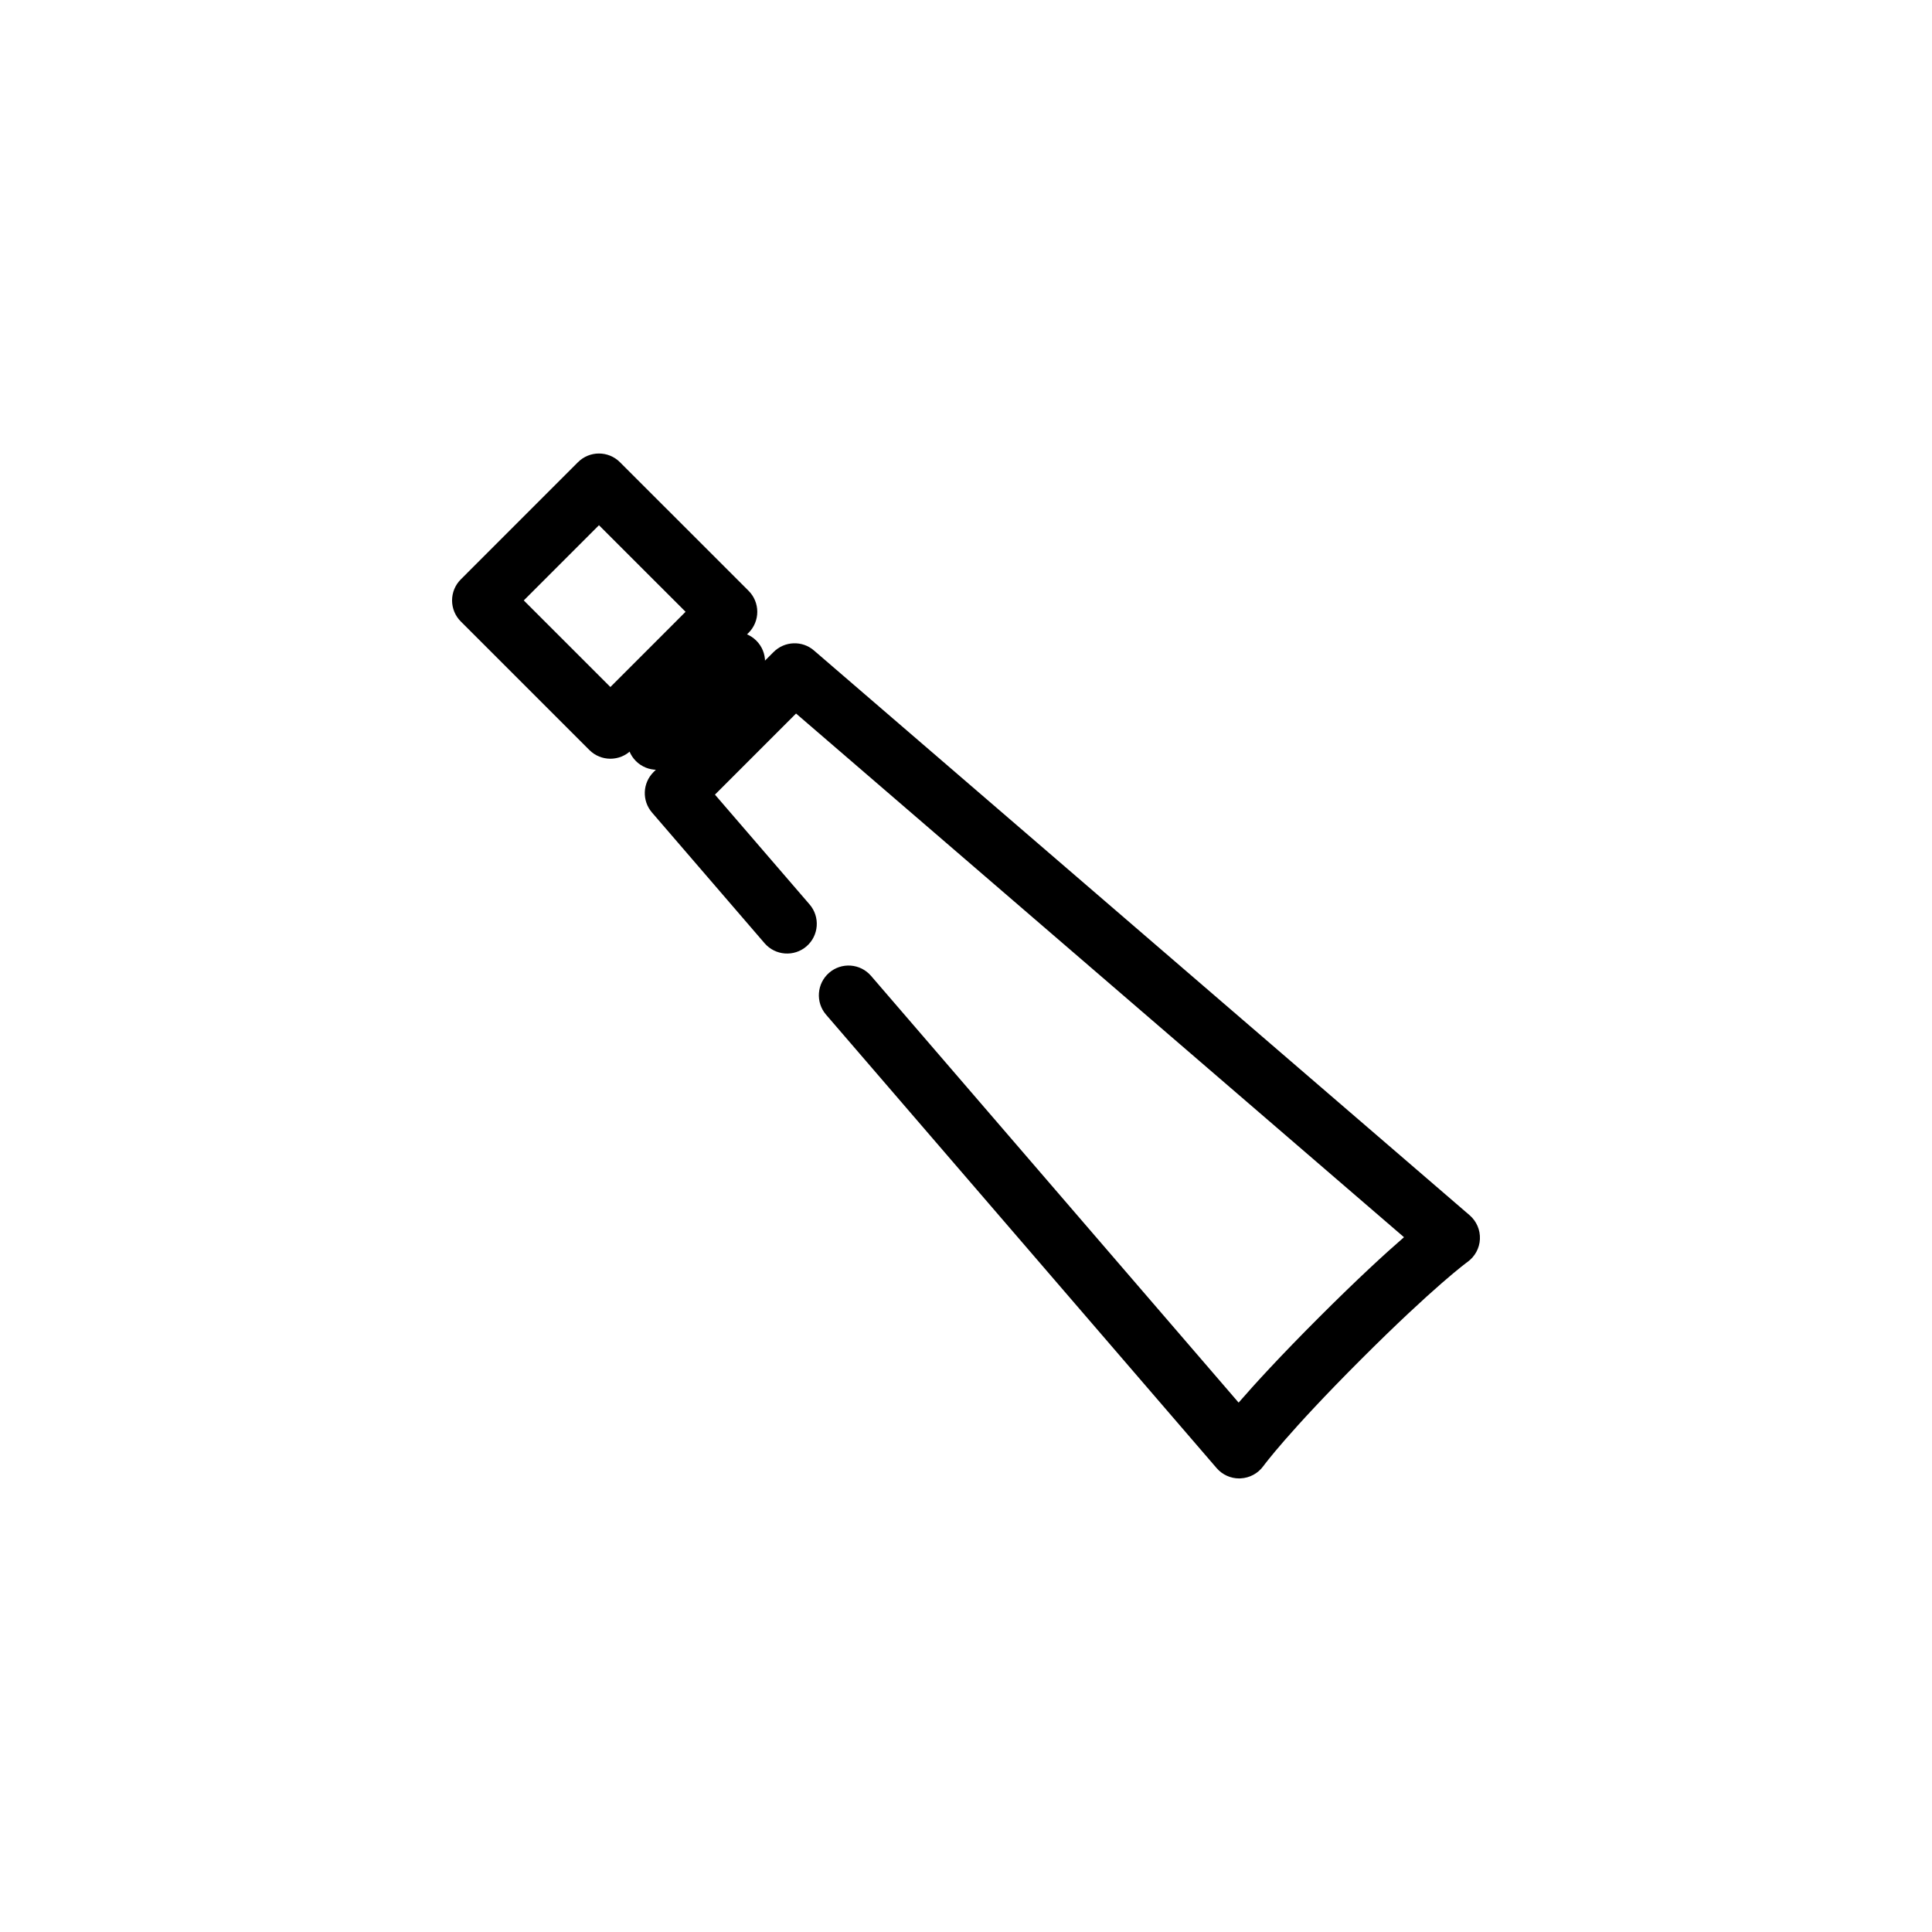 <?xml version="1.0" encoding="UTF-8"?>
<!-- Uploaded to: SVG Repo, www.svgrepo.com, Generator: SVG Repo Mixer Tools -->
<svg fill="#000000" width="800px" height="800px" version="1.1" viewBox="144 144 512 512" xmlns="http://www.w3.org/2000/svg">
 <g>
  <path d="m472.4 535.8c-2.281 0-4.465-0.984-5.969-2.723l-103.52-120.18c-2.832-3.289-2.465-8.266 0.828-11.109 3.273-2.832 8.25-2.481 11.098 0.828l97.41 113.09c4.273-4.922 11.043-12.328 21.27-22.555 10.227-10.227 17.625-17.004 22.555-21.277l-161.11-138.78-21.492 21.492 25.082 29.102c2.832 3.289 2.465 8.266-0.828 11.109-3.281 2.824-8.258 2.465-11.098-0.828l-29.844-34.645c-2.691-3.125-2.512-7.793 0.402-10.707l31.828-31.828c2.914-2.922 7.598-3.094 10.699-0.402l173.75 149.66c1.836 1.582 2.844 3.922 2.731 6.336-0.109 2.418-1.332 4.644-3.305 6.055-0.07 0.047-8.715 6.328-28.223 25.836-19.516 19.516-25.789 28.16-25.852 28.238-1.418 1.961-3.644 3.164-6.062 3.273-0.117 0.008-0.234 0.016-0.352 0.016z"/>
  <path d="m305.76 345.07c-2.016 0-4.031-0.77-5.566-2.305l-34.086-34.078c-1.48-1.48-2.305-3.481-2.305-5.566s0.828-4.094 2.305-5.566l31.055-31.062c3.078-3.078 8.055-3.078 11.133 0l34.086 34.078c1.48 1.48 2.305 3.481 2.305 5.566s-0.828 4.094-2.305 5.566l-31.055 31.062c-1.535 1.535-3.551 2.305-5.566 2.305zm-22.953-41.949 22.953 22.945 19.926-19.934-22.953-22.945z"/>
  <path d="m318.1 348c-2.016 0-4.031-0.77-5.566-2.297-3.078-3.078-3.078-8.062 0-11.141l20.773-20.781c3.078-3.078 8.055-3.07 11.133 0 3.078 3.078 3.078 8.062 0 11.141l-20.773 20.781c-1.543 1.523-3.551 2.297-5.566 2.297z"/>
 </g>
</svg>